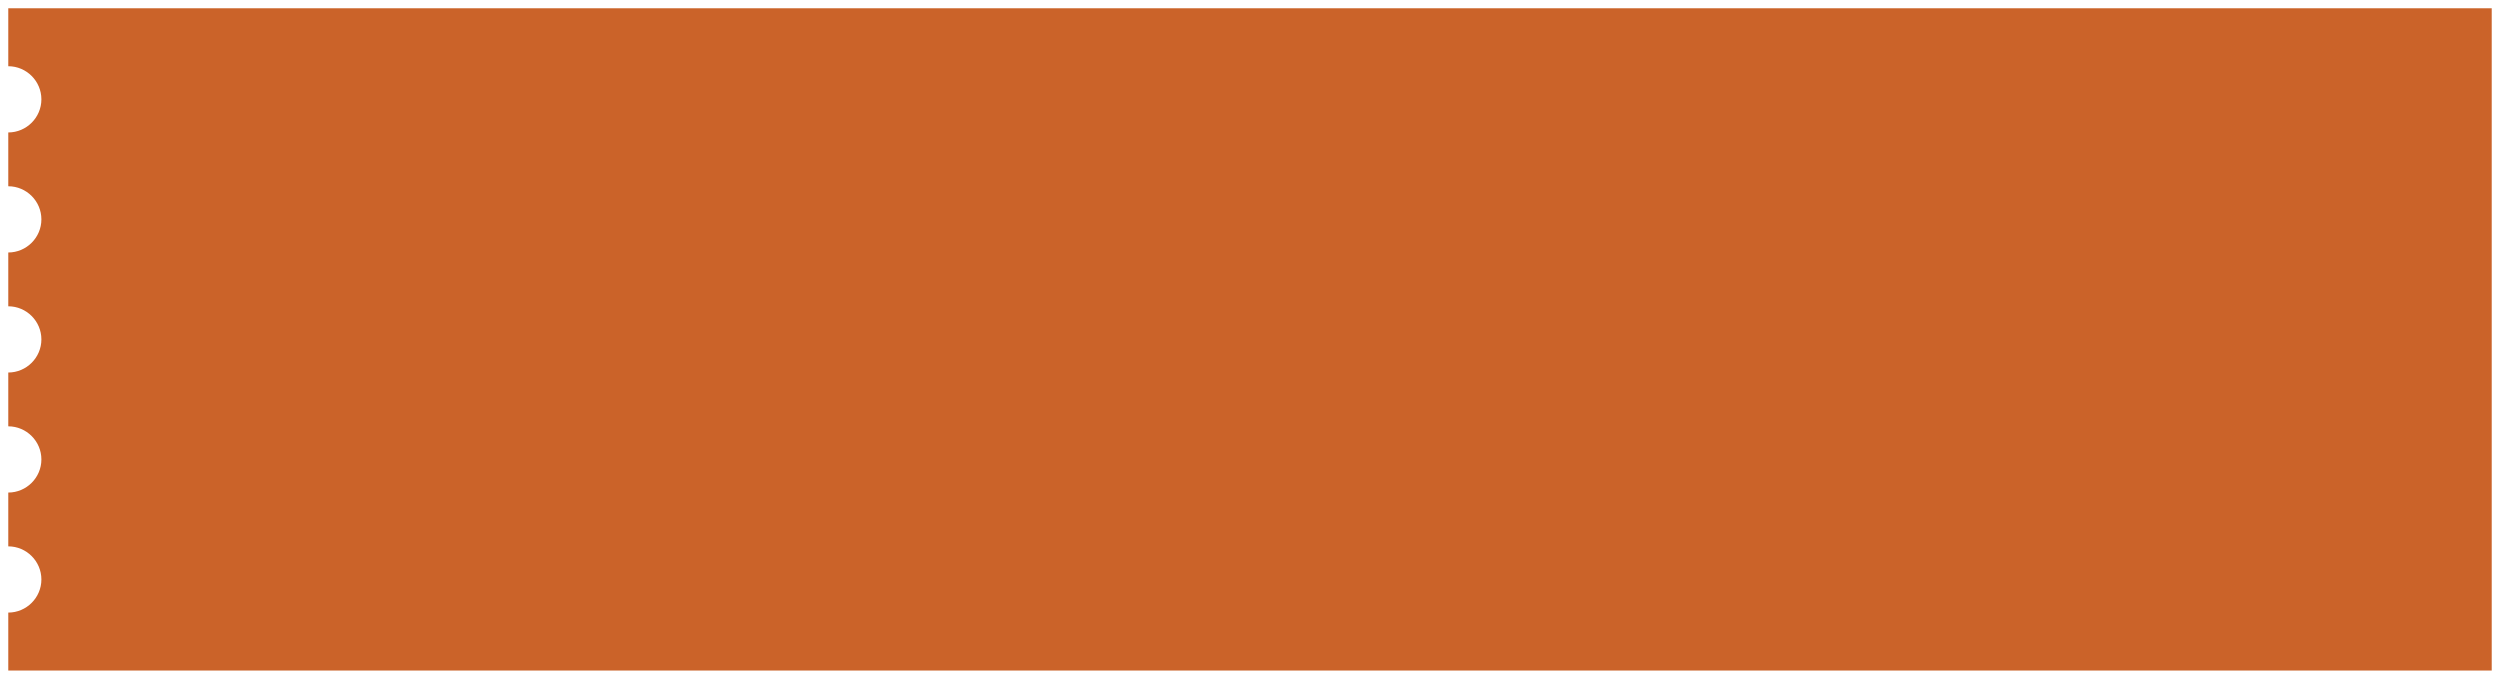 <?xml version="1.0" encoding="UTF-8"?> <svg xmlns="http://www.w3.org/2000/svg" viewBox="5872 5098 302 82"><path fill="rgb(203, 99, 41)" stroke="none" fill-opacity="1" stroke-width="1" stroke-opacity="1" font-size-adjust="none" class="st0" id="tSvgd24d0260b7" title="Path 2" d="M 6173 5099 C 6173 5125.667 6173 5152.333 6173 5179 C 6073 5179 5973 5179 5873 5179 C 5873 5176.667 5873 5174.333 5873 5172 C 5875.2 5172 5877 5170.2 5877 5168 C 5877 5165.8 5875.2 5164 5873 5164 C 5873 5161.833 5873 5159.667 5873 5157.5 C 5875.2 5157.5 5877 5155.7 5877 5153.5 C 5877 5151.3 5875.2 5149.5 5873 5149.5 C 5873 5147.333 5873 5145.167 5873 5143 C 5875.2 5143 5877 5141.2 5877 5139 C 5877 5136.8 5875.2 5135 5873 5135 C 5873 5132.833 5873 5130.667 5873 5128.5 C 5875.2 5128.5 5877 5126.7 5877 5124.5 C 5877 5122.3 5875.2 5120.5 5873 5120.5 C 5873 5118.333 5873 5116.167 5873 5114 C 5875.2 5114 5877 5112.2 5877 5110 C 5877 5107.8 5875.2 5106 5873 5106 C 5873 5103.667 5873 5101.333 5873 5099C 5973 5099 6073 5099 6173 5099Z"></path><defs> </defs></svg> 